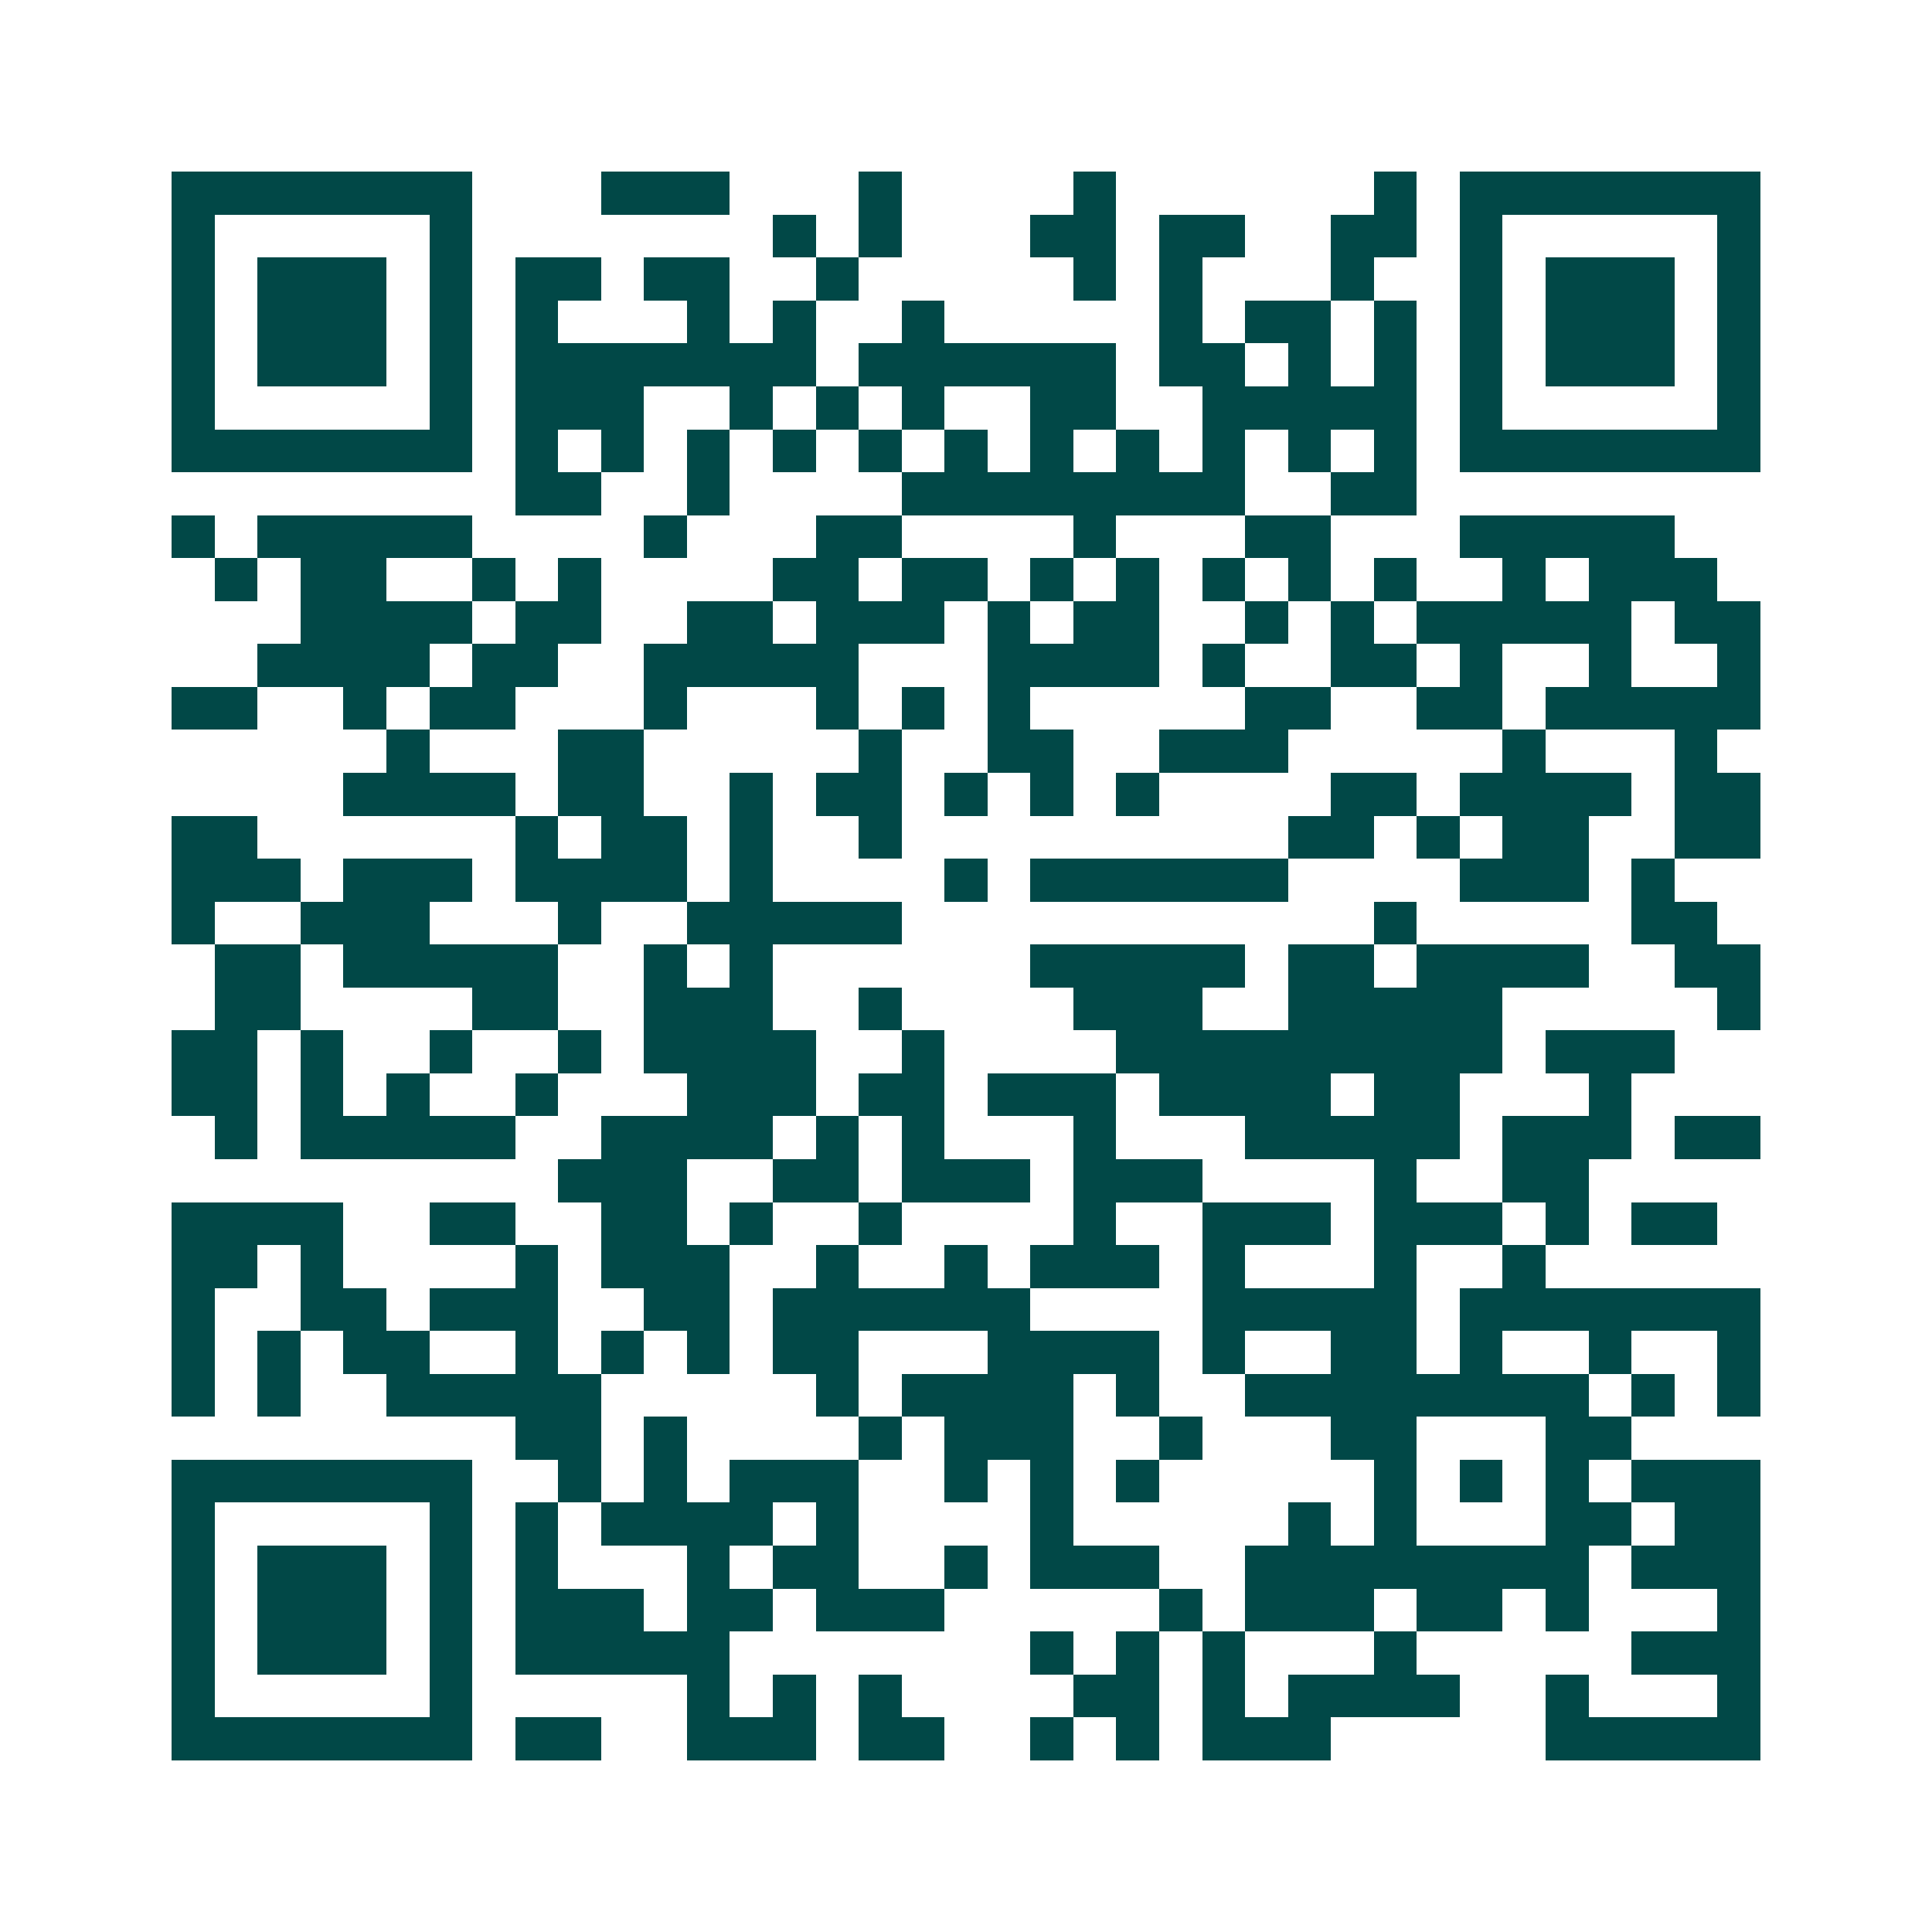 <svg xmlns="http://www.w3.org/2000/svg" width="200" height="200" viewBox="0 0 45 45" shape-rendering="crispEdges"><path fill="#ffffff" d="M0 0h45v45H0z"/><path stroke="#014847" d="M4 4.5h7m3 0h3m3 0h1m4 0h1m6 0h1m1 0h7M4 5.5h1m5 0h1m7 0h1m1 0h1m3 0h2m1 0h2m2 0h2m1 0h1m5 0h1M4 6.5h1m1 0h3m1 0h1m1 0h2m1 0h2m2 0h1m5 0h1m1 0h1m3 0h1m2 0h1m1 0h3m1 0h1M4 7.5h1m1 0h3m1 0h1m1 0h1m3 0h1m1 0h1m2 0h1m5 0h1m1 0h2m1 0h1m1 0h1m1 0h3m1 0h1M4 8.5h1m1 0h3m1 0h1m1 0h7m1 0h6m1 0h2m1 0h1m1 0h1m1 0h1m1 0h3m1 0h1M4 9.5h1m5 0h1m1 0h3m2 0h1m1 0h1m1 0h1m2 0h2m2 0h5m1 0h1m5 0h1M4 10.5h7m1 0h1m1 0h1m1 0h1m1 0h1m1 0h1m1 0h1m1 0h1m1 0h1m1 0h1m1 0h1m1 0h1m1 0h7M12 11.5h2m2 0h1m4 0h8m2 0h2M4 12.5h1m1 0h5m4 0h1m3 0h2m4 0h1m3 0h2m3 0h5M5 13.5h1m1 0h2m2 0h1m1 0h1m4 0h2m1 0h2m1 0h1m1 0h1m1 0h1m1 0h1m1 0h1m2 0h1m1 0h3M7 14.5h4m1 0h2m2 0h2m1 0h3m1 0h1m1 0h2m2 0h1m1 0h1m1 0h5m1 0h2M6 15.5h4m1 0h2m2 0h5m3 0h4m1 0h1m2 0h2m1 0h1m2 0h1m2 0h1M4 16.5h2m2 0h1m1 0h2m3 0h1m3 0h1m1 0h1m1 0h1m5 0h2m2 0h2m1 0h5M9 17.5h1m3 0h2m5 0h1m2 0h2m2 0h3m5 0h1m3 0h1M8 18.5h4m1 0h2m2 0h1m1 0h2m1 0h1m1 0h1m1 0h1m4 0h2m1 0h4m1 0h2M4 19.5h2m6 0h1m1 0h2m1 0h1m2 0h1m9 0h2m1 0h1m1 0h2m2 0h2M4 20.5h3m1 0h3m1 0h4m1 0h1m4 0h1m1 0h6m4 0h3m1 0h1M4 21.5h1m2 0h3m3 0h1m2 0h5m11 0h1m5 0h2M5 22.5h2m1 0h5m2 0h1m1 0h1m6 0h5m1 0h2m1 0h4m2 0h2M5 23.5h2m4 0h2m2 0h3m2 0h1m4 0h3m2 0h5m5 0h1M4 24.5h2m1 0h1m2 0h1m2 0h1m1 0h4m2 0h1m4 0h9m1 0h3M4 25.5h2m1 0h1m1 0h1m2 0h1m3 0h3m1 0h2m1 0h3m1 0h4m1 0h2m3 0h1M5 26.5h1m1 0h5m2 0h4m1 0h1m1 0h1m3 0h1m3 0h5m1 0h3m1 0h2M13 27.5h3m2 0h2m1 0h3m1 0h3m4 0h1m2 0h2M4 28.5h4m2 0h2m2 0h2m1 0h1m2 0h1m4 0h1m2 0h3m1 0h3m1 0h1m1 0h2M4 29.5h2m1 0h1m4 0h1m1 0h3m2 0h1m2 0h1m1 0h3m1 0h1m3 0h1m2 0h1M4 30.5h1m2 0h2m1 0h3m2 0h2m1 0h6m4 0h5m1 0h7M4 31.5h1m1 0h1m1 0h2m2 0h1m1 0h1m1 0h1m1 0h2m3 0h4m1 0h1m2 0h2m1 0h1m2 0h1m2 0h1M4 32.5h1m1 0h1m2 0h5m5 0h1m1 0h4m1 0h1m2 0h8m1 0h1m1 0h1M12 33.5h2m1 0h1m4 0h1m1 0h3m2 0h1m3 0h2m3 0h2M4 34.5h7m2 0h1m1 0h1m1 0h3m2 0h1m1 0h1m1 0h1m5 0h1m1 0h1m1 0h1m1 0h3M4 35.5h1m5 0h1m1 0h1m1 0h4m1 0h1m4 0h1m5 0h1m1 0h1m3 0h2m1 0h2M4 36.5h1m1 0h3m1 0h1m1 0h1m3 0h1m1 0h2m2 0h1m1 0h3m2 0h8m1 0h3M4 37.5h1m1 0h3m1 0h1m1 0h3m1 0h2m1 0h3m5 0h1m1 0h3m1 0h2m1 0h1m3 0h1M4 38.5h1m1 0h3m1 0h1m1 0h5m7 0h1m1 0h1m1 0h1m3 0h1m5 0h3M4 39.5h1m5 0h1m5 0h1m1 0h1m1 0h1m4 0h2m1 0h1m1 0h4m2 0h1m3 0h1M4 40.5h7m1 0h2m2 0h3m1 0h2m2 0h1m1 0h1m1 0h3m5 0h5"/></svg>
